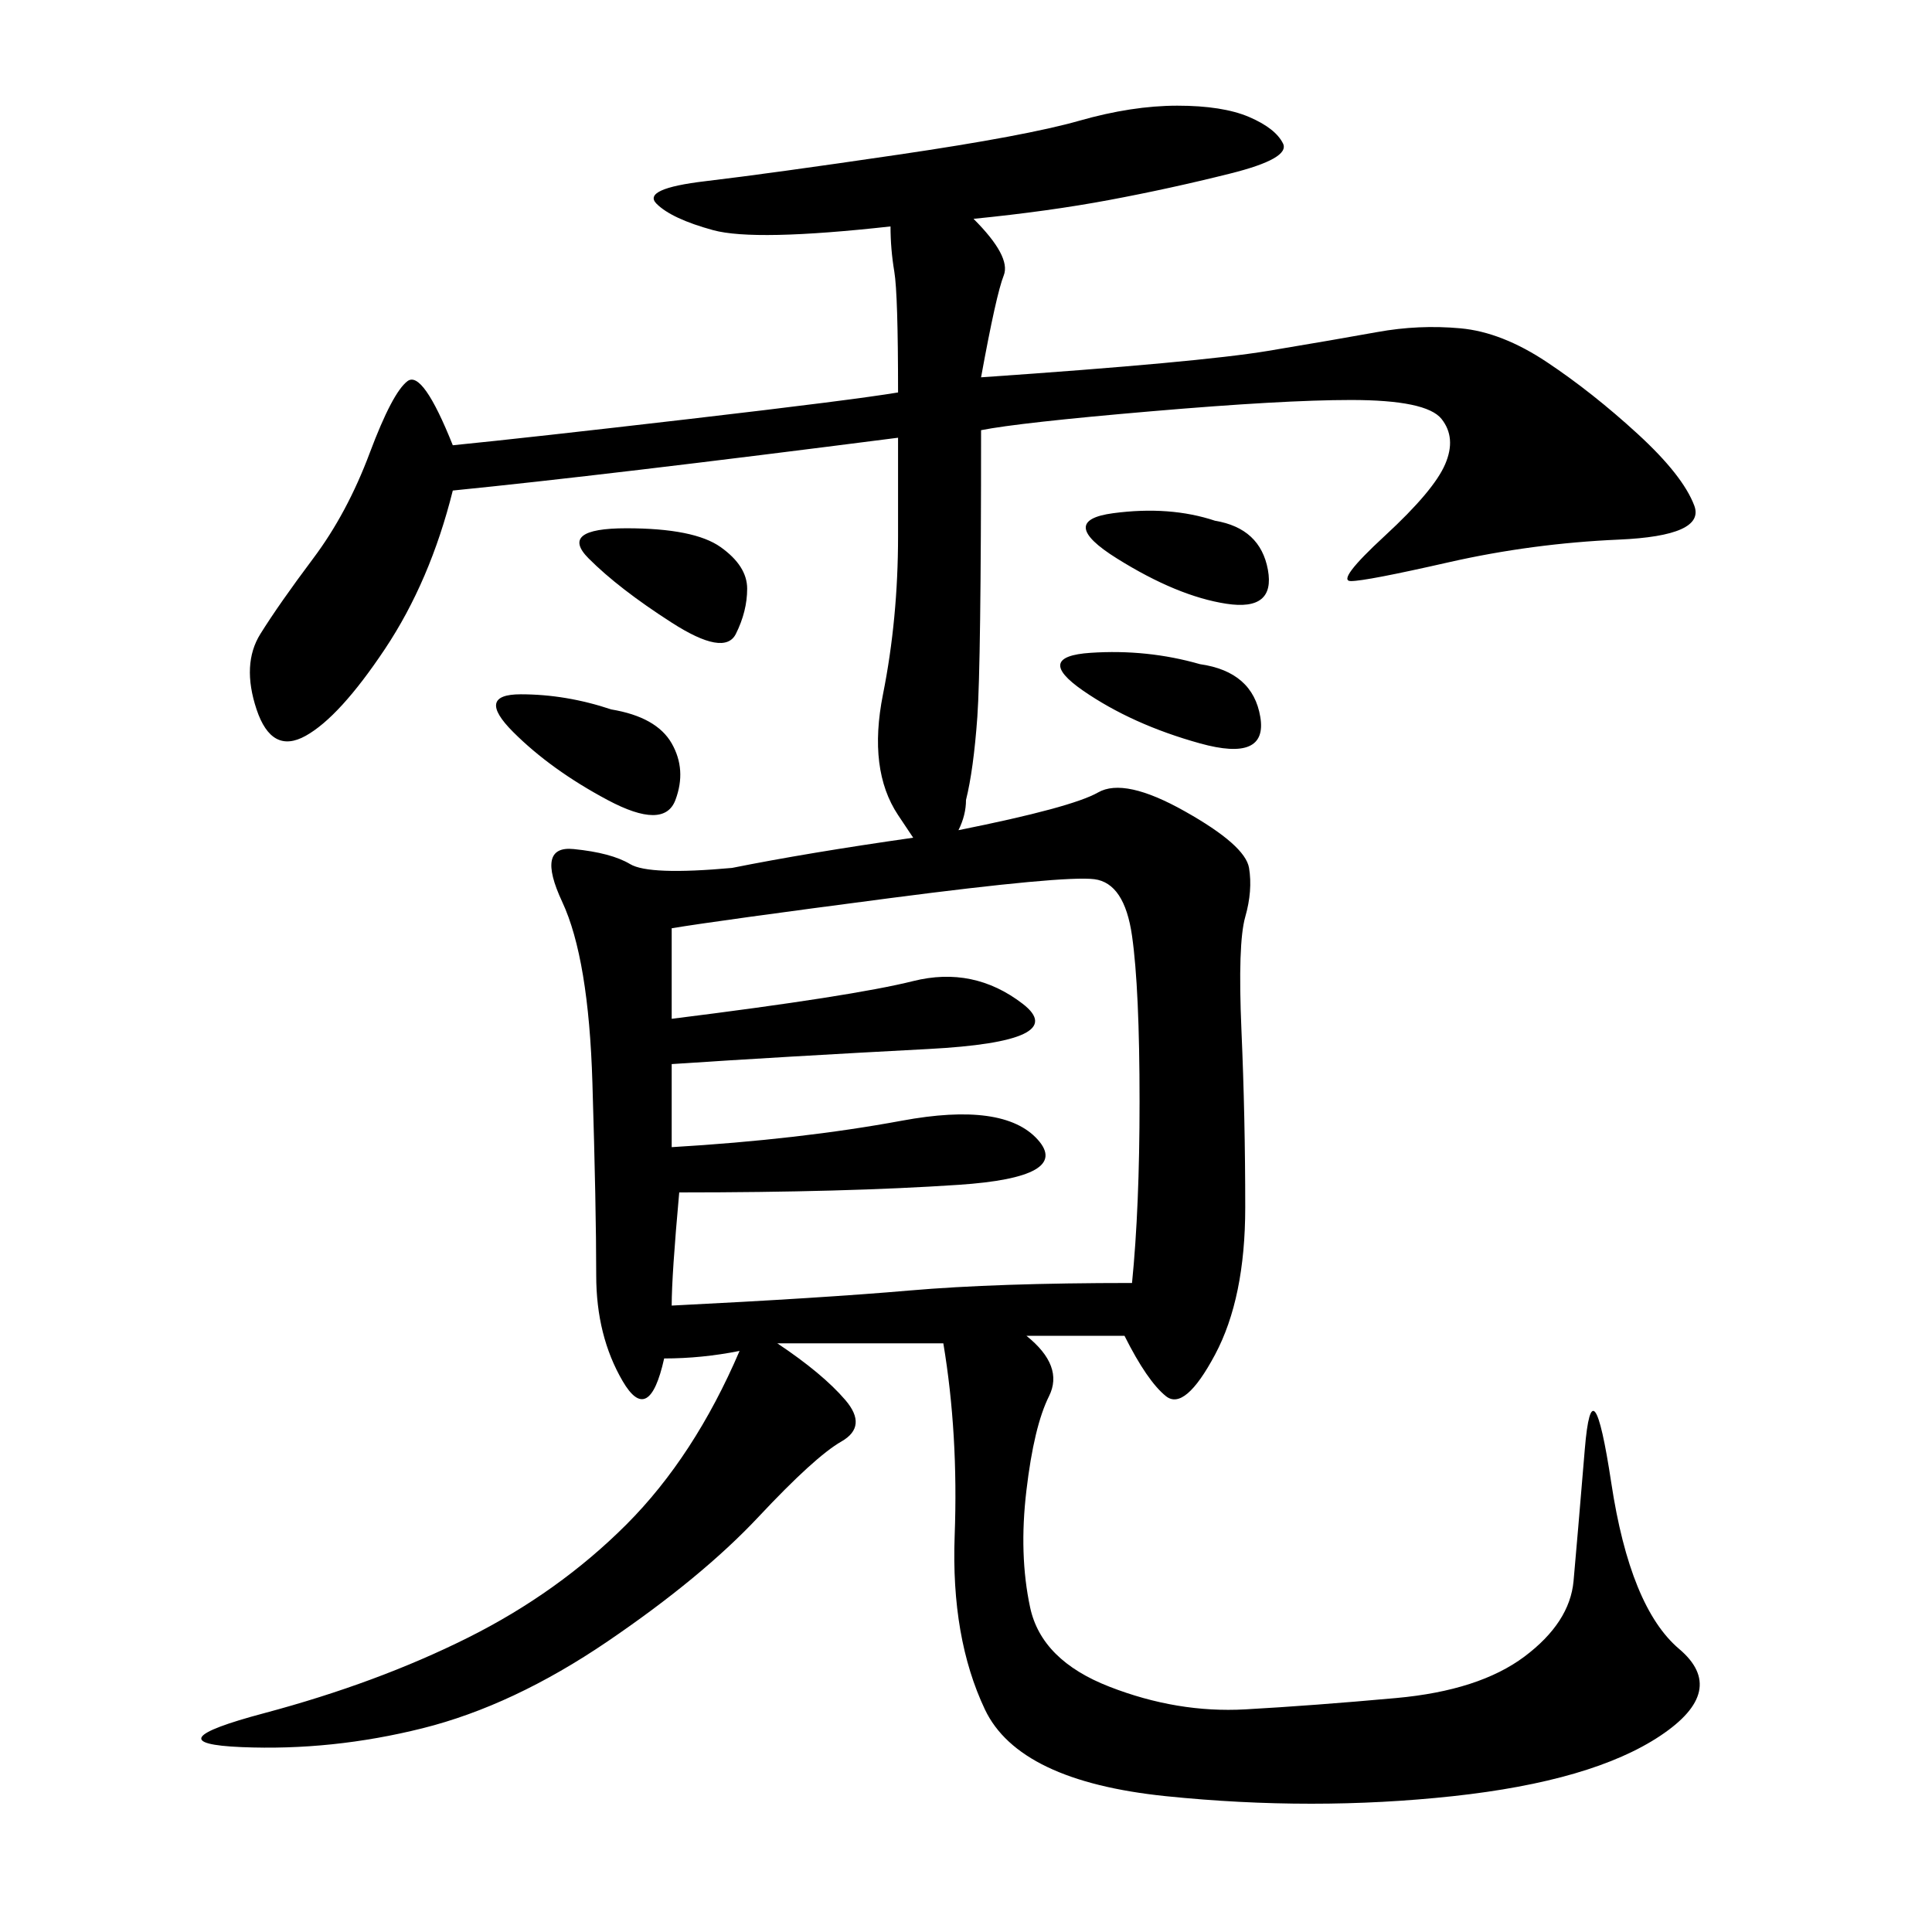 <svg xmlns="http://www.w3.org/2000/svg" xmlns:xlink="http://www.w3.org/1999/xlink" width="300" height="300"><path d="M139.45 67.97Q93.75 73.83 70.31 76.17L70.31 76.17Q66.80 90.23 59.77 100.78Q52.73 111.33 47.46 114.26Q42.19 117.19 39.84 110.16Q37.50 103.13 40.43 98.44Q43.36 93.75 48.63 86.72Q53.91 79.69 57.42 70.31Q60.94 60.94 63.28 59.18Q65.63 57.42 70.31 69.14L70.31 69.14Q82.03 67.97 107.23 65.04Q132.42 62.11 139.45 60.94L139.45 60.94Q139.45 45.70 138.87 42.19Q138.28 38.67 138.28 35.16L138.28 35.16Q117.19 37.50 110.74 35.74Q104.30 33.98 101.95 31.64Q99.61 29.30 109.57 28.13Q119.53 26.95 139.45 24.02Q159.38 21.09 167.58 18.75Q175.78 16.41 182.81 16.41L182.81 16.41Q189.84 16.41 193.95 18.16Q198.05 19.92 199.22 22.27Q200.39 24.61 191.02 26.95Q181.64 29.30 172.27 31.05Q162.89 32.81 151.17 33.98L151.17 33.98Q157.03 39.84 155.86 42.77Q154.69 45.70 152.34 58.59L152.34 58.59Q186.33 56.25 196.88 54.49Q207.42 52.73 213.87 51.56Q220.31 50.39 226.76 50.98Q233.20 51.56 240.23 56.25Q247.27 60.94 254.30 67.38Q261.33 73.83 263.09 78.52Q264.84 83.20 251.37 83.79Q237.89 84.38 225 87.30Q212.11 90.23 209.77 90.23L209.77 90.23Q207.42 90.23 215.04 83.20Q222.66 76.17 224.41 72.07Q226.17 67.97 223.83 65.04Q221.48 62.11 209.77 62.11L209.77 62.11Q199.22 62.11 178.71 63.87Q158.20 65.63 152.34 66.80L152.34 66.80Q152.34 103.13 151.76 111.33Q151.17 119.53 150 124.22L150 124.22Q150 126.56 148.83 128.91L148.83 128.91Q166.41 125.39 170.51 123.05Q174.61 120.70 183.98 125.98Q193.36 131.25 193.95 134.77Q194.53 138.28 193.36 142.38Q192.19 146.48 192.77 159.96Q193.36 173.44 193.36 187.50L193.36 187.50Q193.36 201.56 188.67 210.35Q183.98 219.14 181.05 216.80Q178.13 214.45 174.61 207.42L174.61 207.42L159.38 207.42Q165.23 212.11 162.89 216.80Q160.55 221.48 159.38 231.45Q158.20 241.41 159.96 249.61Q161.72 257.81 172.27 261.91Q182.81 266.02 193.36 265.43Q203.91 264.84 216.80 263.67Q229.69 262.50 236.72 257.23Q243.75 251.95 244.34 245.51Q244.92 239.06 246.09 225Q247.27 210.94 250.20 230.27Q253.13 249.61 260.74 256.05Q268.36 262.50 257.81 269.53Q247.27 276.56 225.59 278.91Q203.91 281.25 181.05 278.91Q158.20 276.56 152.93 265.43Q147.66 254.30 148.24 238.48Q148.83 222.66 146.48 208.59L146.48 208.59L120.70 208.59Q127.73 213.28 131.25 217.38Q134.77 221.48 130.66 223.83Q126.56 226.17 117.77 235.55Q108.98 244.92 94.34 254.88Q79.69 264.84 65.63 268.36Q51.56 271.88 37.50 271.29Q23.44 270.70 41.02 266.02Q58.59 261.33 72.66 254.30Q86.72 247.27 97.27 236.72Q107.81 226.17 114.84 209.77L114.84 209.77Q108.98 210.94 103.13 210.94L103.13 210.94Q100.78 221.48 96.68 214.45Q92.58 207.42 92.58 198.05L92.58 198.05Q92.58 187.50 91.99 168.16Q91.41 148.83 87.30 140.04Q83.20 131.25 89.06 131.84Q94.92 132.42 97.85 134.18Q100.78 135.94 113.67 134.77L113.67 134.77Q125.39 132.42 141.80 130.08L141.80 130.08L139.45 126.56Q134.77 119.53 137.11 107.81Q139.45 96.09 139.45 83.20L139.45 83.20L139.45 67.97ZM104.30 165.23L104.30 178.13Q124.22 176.95 140.04 174.02Q155.86 171.09 161.13 176.95Q166.41 182.81 148.83 183.98Q131.25 185.16 105.47 185.16L105.47 185.16Q104.30 198.05 104.30 202.73L104.30 202.73Q127.73 201.56 141.21 200.39Q154.69 199.22 175.78 199.22L175.78 199.22Q176.95 187.50 176.95 171.09L176.95 171.09Q176.95 153.52 175.78 145.31Q174.61 137.11 169.92 136.52Q165.23 135.94 138.28 139.45Q111.33 142.97 104.30 144.14L104.30 144.14L104.30 158.20Q132.42 154.69 141.80 152.34Q151.17 150 158.79 155.86Q166.41 161.72 144.14 162.89Q121.88 164.06 104.30 165.23L104.30 165.23ZM94.92 110.16Q101.95 111.33 104.30 115.43Q106.64 119.53 104.88 124.22Q103.13 128.91 94.34 124.22Q85.55 119.53 79.69 113.67Q73.83 107.81 80.86 107.81L80.86 107.81Q87.89 107.81 94.92 110.16L94.92 110.16ZM186.33 103.13Q194.53 104.30 195.70 111.33Q196.88 118.36 186.33 115.43Q175.78 112.50 168.16 107.23Q160.55 101.95 169.34 101.37Q178.13 100.78 186.33 103.13L186.33 103.13ZM97.27 82.03Q107.81 82.03 111.91 84.96Q116.02 87.89 116.02 91.41L116.02 91.41Q116.02 94.92 114.26 98.44Q112.50 101.95 104.30 96.68Q96.09 91.41 91.41 86.72Q86.72 82.03 97.27 82.03L97.27 82.03ZM188.67 80.86Q195.70 82.03 196.88 88.48Q198.05 94.92 190.43 93.75Q182.81 92.58 173.44 86.72Q164.06 80.86 172.85 79.69Q181.64 78.52 188.67 80.86L188.67 80.86Z"/></svg>